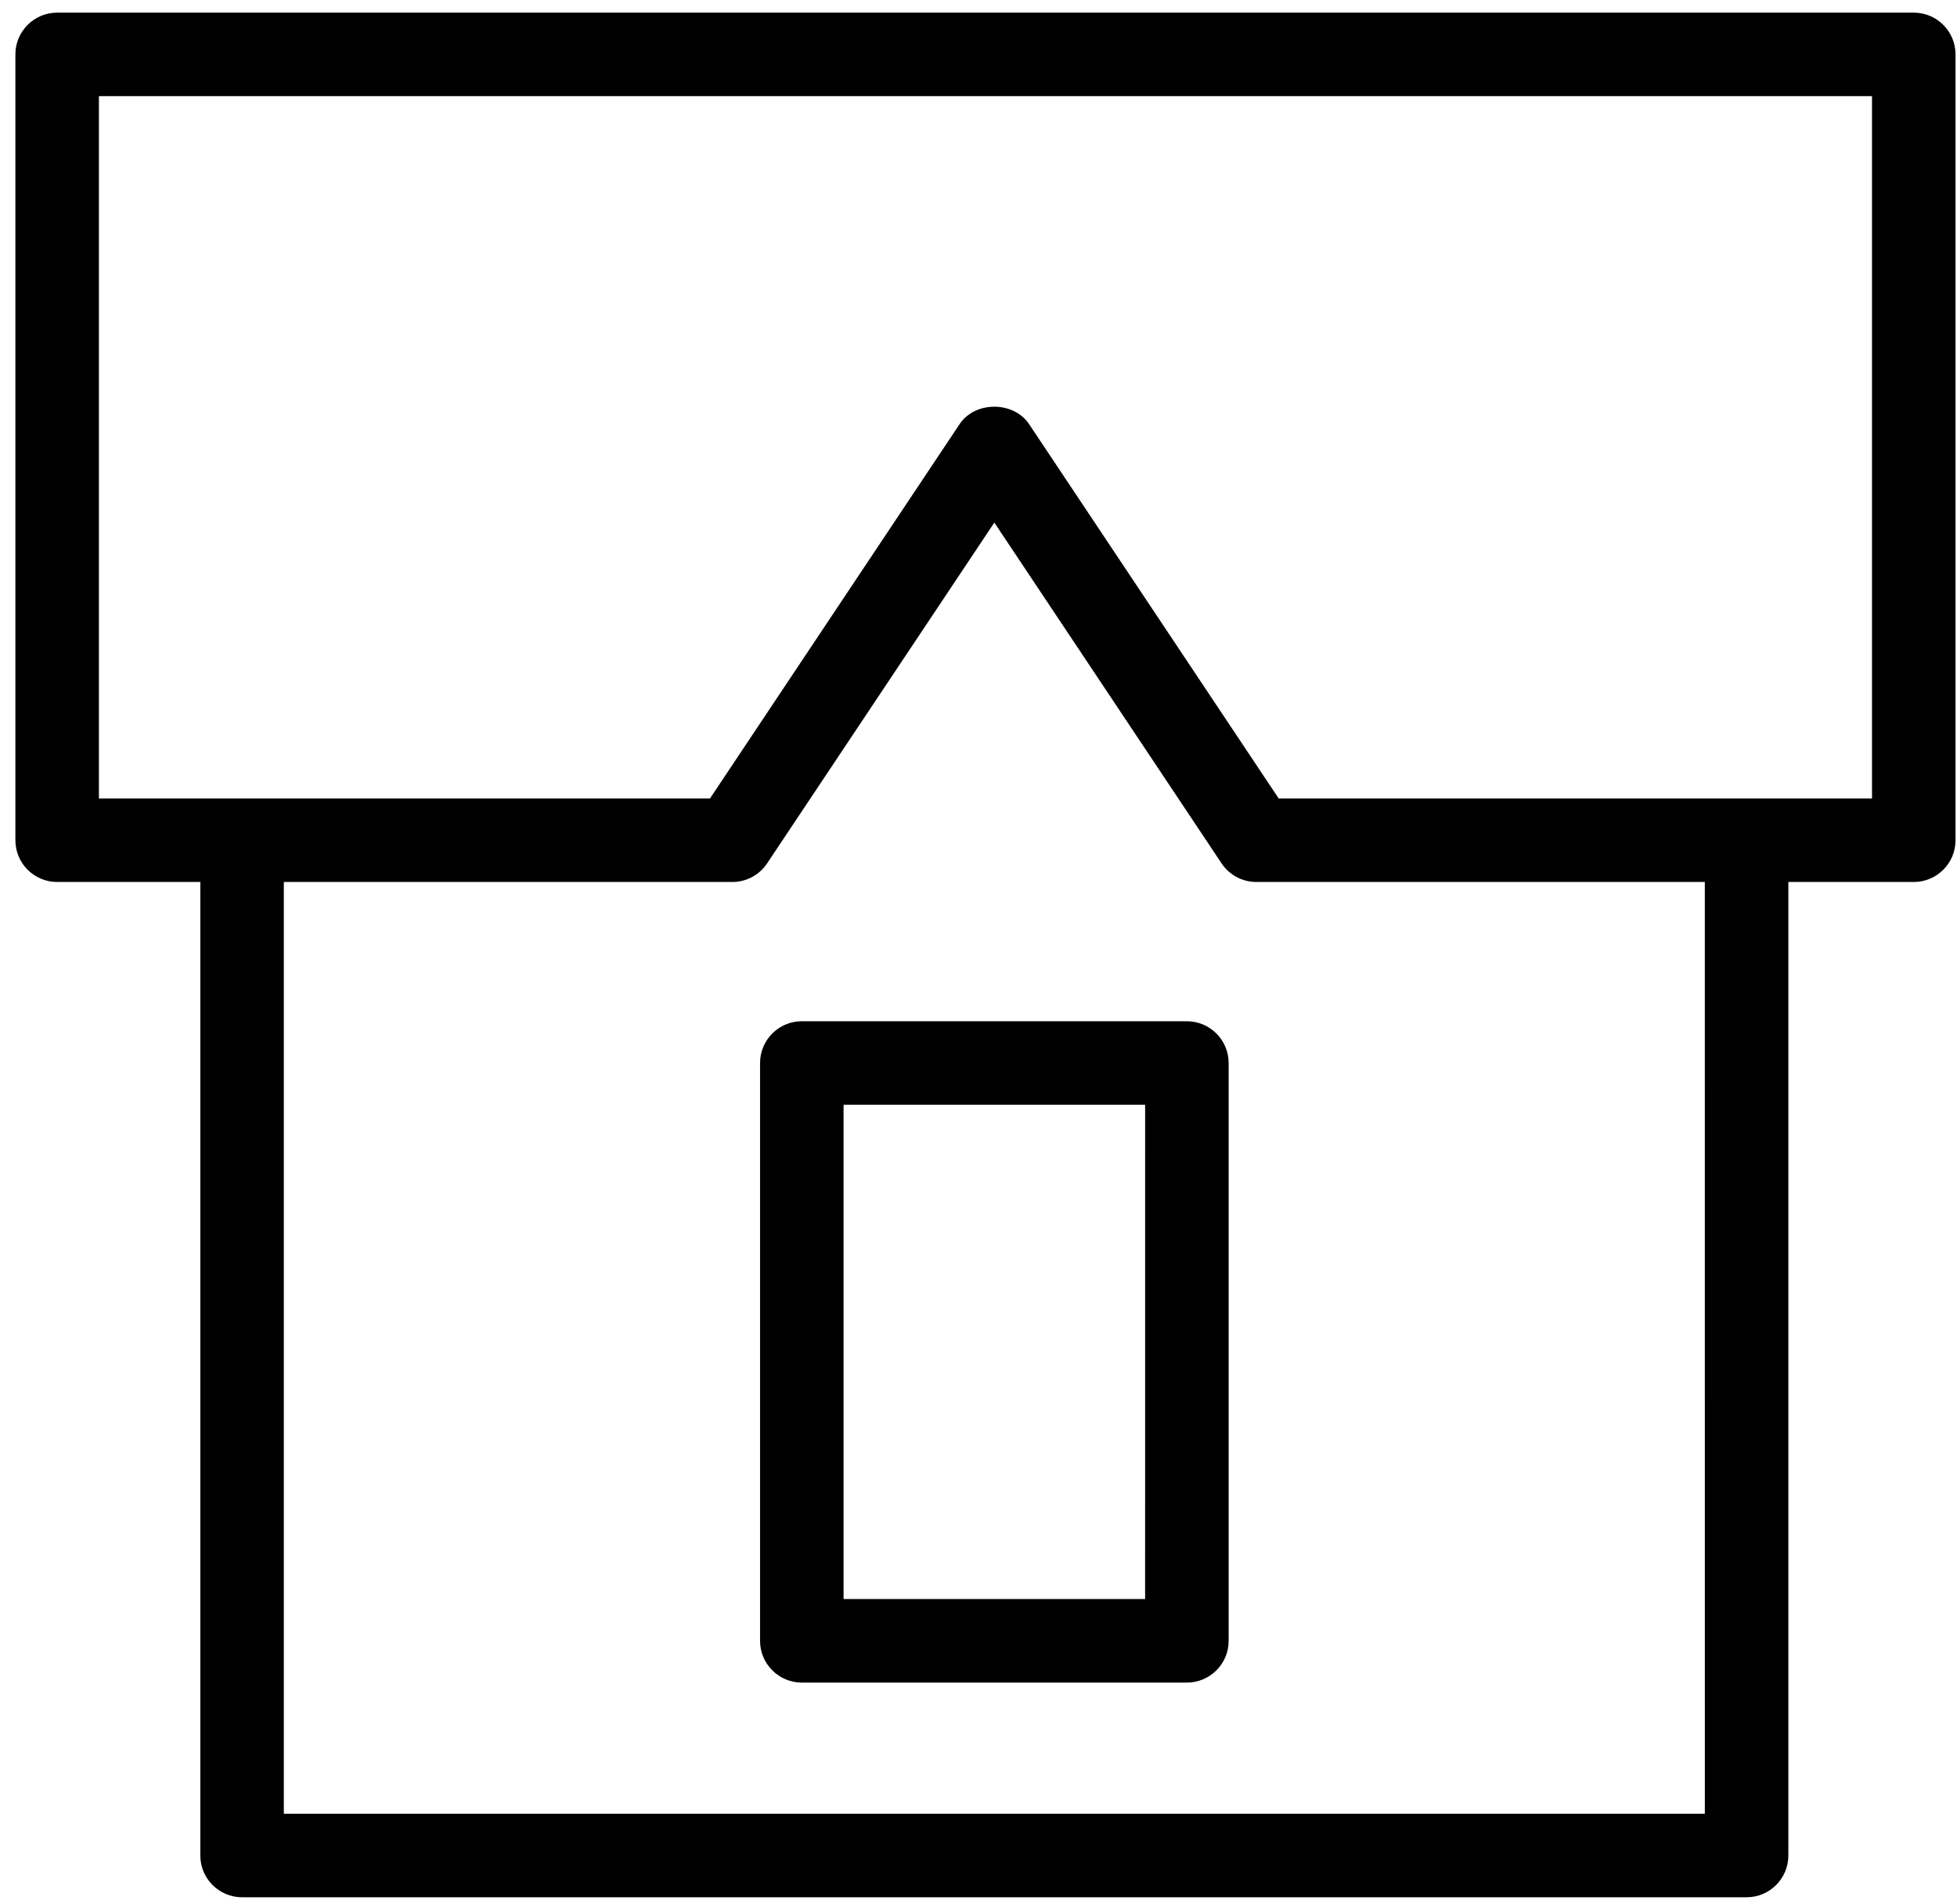 <?xml version="1.0" encoding="UTF-8"?> <svg xmlns="http://www.w3.org/2000/svg" viewBox="1965.1 2465.8 70.3 68.4" width="70.3" height="68.4"><path fill="rgb(0, 0, 0)" stroke="none" fill-opacity="1" stroke-width="1" stroke-opacity="1" color="rgb(51, 51, 51)" fill-rule="evenodd" id="tSvg31a24fc65" title="Path 1" d="M 2033.847 2466.254 C 2011.616 2466.254 1989.384 2466.254 1967.153 2466.254 C 1966.325 2466.254 1965.653 2466.926 1965.653 2467.754 C 1965.653 2477.162 1965.653 2486.571 1965.653 2495.979 C 1965.653 2496.807 1966.325 2497.479 1967.153 2497.479 C 1968.867 2497.479 1970.582 2497.479 1972.296 2497.479 C 1972.296 2509.135 1972.296 2520.79 1972.296 2532.446 C 1972.296 2533.274 1972.968 2533.946 1973.796 2533.946 C 1991.811 2533.946 2009.827 2533.946 2027.842 2533.946 C 2028.67 2533.946 2029.342 2533.274 2029.342 2532.446 C 2029.342 2520.79 2029.342 2509.135 2029.342 2497.479 C 2030.844 2497.479 2032.345 2497.479 2033.847 2497.479 C 2034.675 2497.479 2035.347 2496.807 2035.347 2495.979 C 2035.347 2486.571 2035.347 2477.162 2035.347 2467.754C 2035.347 2466.926 2034.675 2466.254 2033.847 2466.254Z M 2026.342 2530.946 C 2009.327 2530.946 1992.311 2530.946 1975.296 2530.946 C 1975.296 2519.79 1975.296 2508.635 1975.296 2497.479 C 1980.667 2497.479 1986.037 2497.479 1991.408 2497.479 C 1991.909 2497.479 1992.378 2497.229 1992.656 2496.811 C 1995.377 2492.731 1998.098 2488.65 2000.819 2484.57 C 2003.54 2488.65 2006.261 2492.731 2008.982 2496.811 C 2009.26 2497.228 2009.729 2497.479 2010.23 2497.479 C 2015.6 2497.479 2020.971 2497.479 2026.341 2497.479C 2026.341 2508.635 2026.341 2519.79 2026.342 2530.946Z M 2032.347 2494.479 C 2025.242 2494.479 2018.138 2494.479 2011.033 2494.479 C 2008.044 2489.997 2005.056 2485.516 2002.067 2481.034 C 2001.51 2480.199 2000.127 2480.2 1999.571 2481.034 C 1996.582 2485.516 1993.594 2489.997 1990.605 2494.479 C 1983.288 2494.479 1975.97 2494.479 1968.653 2494.479 C 1968.653 2486.071 1968.653 2477.662 1968.653 2469.254 C 1989.884 2469.254 2011.116 2469.254 2032.347 2469.254C 2032.347 2477.662 2032.347 2486.071 2032.347 2494.479Z"></path><path fill="rgb(0, 0, 0)" stroke="none" fill-opacity="1" stroke-width="1" stroke-opacity="1" color="rgb(51, 51, 51)" fill-rule="evenodd" id="tSvgc01377f871" title="Path 2" d="M 2007.735 2502.481 C 2003.124 2502.481 1998.514 2502.481 1993.903 2502.481 C 1993.075 2502.481 1992.403 2503.153 1992.403 2503.981 C 1992.403 2510.899 1992.403 2517.817 1992.403 2524.735 C 1992.403 2525.563 1993.075 2526.235 1993.903 2526.235 C 1998.514 2526.235 2003.125 2526.235 2007.736 2526.235 C 2008.564 2526.235 2009.236 2525.563 2009.236 2524.735 C 2009.236 2517.817 2009.236 2510.899 2009.236 2503.981C 2009.235 2503.153 2008.563 2502.482 2007.735 2502.481Z M 2006.235 2523.235 C 2002.624 2523.235 1999.014 2523.235 1995.403 2523.235 C 1995.403 2517.317 1995.403 2511.399 1995.403 2505.481 C 1999.014 2505.481 2002.625 2505.481 2006.236 2505.481C 2006.236 2511.399 2006.236 2517.317 2006.235 2523.235Z"></path><defs> </defs></svg> 
